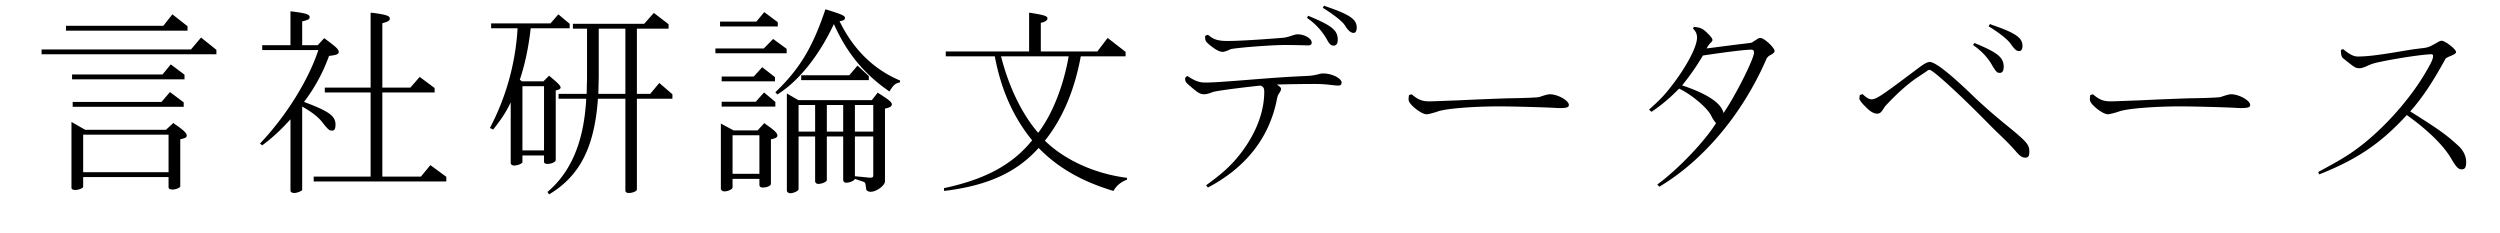 <svg xmlns="http://www.w3.org/2000/svg" width="322" height="30" xml:space="preserve"><path d="M27.873 6.421v.572H5.356v-.624h19.241l1.3-1.534 1.976 1.586zm-3.718-3.042v.572H8.502v-.624h12.533l1.17-1.482 1.95 1.534zM10.972 16.718h10.4l.962-.884.182.156c.104.078.208.129.26.182.91.624 1.274 1.014 1.274 1.273s-.156.338-.832.494v6.059c0 .182-.572.416-1.014.416-.286 0-.494-.104-.494-.286v-1.326H10.712v1.248c0 .183-.572.416-1.014.416-.312 0-.494-.104-.494-.286v-8.476l1.768 1.014zm12.793-7.099v.598H9.282v-.624H20.93l1.066-1.3 1.769 1.326zm-.104 3.563v.572H9.36v-.624H20.8l1.092-1.274 1.769 1.326zm-12.949 8.996h10.999v-4.836H10.712v4.836zM37.414 1.455c1.976.234 2.47.39 2.47.754 0 .26-.182.364-.962.546v3.068h2.002l.832-.91.208.156c1.378 1.014 1.664 1.3 1.664 1.638 0 .26-.286.39-1.248.494a22.163 22.163 0 0 1-3.224 5.928c3.224 1.196 4.056 1.82 4.056 2.912 0 .547-.13.781-.442.781-.338 0-.468-.104-1.092-.858-.546-.78-1.404-1.482-2.756-2.236V24.44c0 .156-.65.416-1.014.416-.312 0-.494-.129-.494-.312v-9.178c-1.248 1.378-2.366 2.417-3.64 3.354l-.286-.233c3.302-3.459 6.24-8.139 7.514-12.039h-7.229v-.625h3.64V1.455zm10.661.208c1.716.234 2.132.39 2.132.728 0 .26-.182.39-.962.598v8.294h3.614l1.196-1.378 1.924 1.43v.572h-6.734V22.75h4.966l1.222-1.482 2.054 1.508v.599H40.404v-.625h7.332V11.907h-5.902v-.624h5.902V1.637l.339.026zM73.373 3.067v.572h-5.018c-.286 2.522-.754 4.706-1.404 6.63l.286.208h2.756l.727-.727c1.17.962 1.482 1.3 1.482 1.508 0 .182-.104.26-.624.39v8.97c0 .234-.546.494-1.066.494-.286 0-.442-.104-.442-.285v-.807h-2.782v.858c0 .182-.598.442-1.066.442-.26 0-.442-.156-.442-.313v-7.826c-.598 1.248-1.118 2.054-2.262 3.51l-.416-.208a31.46 31.46 0 0 0 3.562-12.844h-3.406v-.624h7.645l1.014-1.17 1.456 1.222zm-6.085 16.302h2.782v-8.268h-2.782v8.268zm18.825-16.25v.572h-4.082v8.398h1.716l1.17-1.404 1.69 1.456v.572h-4.576v11.701c0 .208-.546.441-1.04.441-.286 0-.442-.129-.442-.312v-11.83h-3.536c-.442 6.266-2.34 9.958-6.292 12.325l-.208-.312c3.068-2.601 4.707-6.527 4.992-12.013h-3.562v-.624h3.614c.026-.546.026-1.014.026-1.17.026-.52.026-.858.026-.988v-6.24h-1.82v-.624h9.178l1.248-1.404 1.898 1.456zm-8.996 6.76-.052 2.21h3.484V3.691h-3.432v6.188zM101.322 6.291v.572h-9.178v-.624h6.24l1.196-1.222 1.742 1.274zm-1.144-3.432v.546h-7.436v-.624h4.68l1.014-1.222 1.742 1.3zm-1.741 13c.104.078.208.156.39.286.936.65 1.3 1.015 1.3 1.3 0 .234-.182.364-.832.494v5.746c0 .234-.494.469-1.04.469-.286 0-.442-.131-.442-.338v-.78h-3.458v1.118c0 .207-.572.494-1.04.494-.26 0-.468-.156-.468-.364v-8.373l1.638.884h3.094l.858-.936zm1.377-5.927v.546H92.95v-.624h4.134l1.092-1.196 1.638 1.274zm.052 3.197v.598H92.95v-.624h4.394l1.066-1.196 1.456 1.222zm-5.512 9.257h3.458V17.42h-3.458v4.966zm5.512-10.505c3.146-3.016 4.811-5.798 6.448-10.686 2.132.65 2.522.832 2.522 1.118 0 .234-.234.364-.702.416 1.768 3.64 4.394 6.214 7.8 7.645l-.026.234c-.624.156-.78.286-1.353 1.17-3.224-2.21-5.486-4.94-7.15-8.684-1.898 4.056-4.524 7.358-7.28 9.074l-.259-.287zm13.183.053c1.508.962 1.82 1.222 1.82 1.508 0 .26-.26.416-.884.546v9.36c0 .547-1.092 1.353-1.846 1.353-.312 0-.546-.156-.572-.339l-.078-.571c-.052-.234-.078-.312-.312-.39l-1.066-.364c-.078.233-.624.493-1.118.493-.234 0-.39-.155-.39-.363v-5.59h-2.106v5.615c0 .209-.598.494-1.092.494-.26 0-.416-.156-.416-.363v-5.746h-2.132v6.785c0 .209-.598.521-1.066.521-.26 0-.442-.155-.442-.364v-12.48l1.482.858h9.464l.754-.963zm-10.193 5.017h2.132V13.52h-2.132v3.431zm.338-7.254h6.188l1.066-1.248 1.456 1.352v.52h-8.71v-.624zm3.303 7.254h2.106V13.52h-2.106v3.431zm3.614 0h2.366V13.52h-2.366v3.431zm1.612 5.903c.104.026.208.026.312.026.39 0 .442-.052.442-.364v-4.939h-2.366v5.121l1.612.156zM132.834 1.663l.26.052c1.404.234 1.82.364 1.82.65 0 .26-.312.468-.858.572v3.692h7.28l1.326-1.742 2.314 1.794v.572h-5.772c-.806 4.394-2.366 8.06-4.628 10.868 2.6 2.522 6.474 4.265 10.583 4.785v.233c-.78.286-1.404.806-1.742 1.456-4.082-1.222-7.15-2.99-9.646-5.538-2.808 3.146-6.578 4.862-12.168 5.538l-.026-.363c5.304-1.119 8.866-3.043 11.362-6.162-2.418-2.965-4.004-6.501-4.81-10.817h-6.318v-.624h10.738V1.637l.285.026zm-3.899 5.59c.988 3.926 2.704 7.462 4.784 9.854 1.794-2.34 3.25-5.98 3.926-9.854h-8.71zM152.906 9.775c1.014.65 1.534.858 2.366.858s2.418-.104 5.33-.338c3.926-.312 5.07-.39 7.878-.52a6.546 6.546 0 0 0 1.404-.234c.286-.078.416-.078.572-.078 1.092 0 2.34.624 2.34 1.17 0 .26-.13.39-.441.39-.183 0-.469-.026-.885-.078-.988-.104-1.378-.13-2.132-.13-1.17 0-3.406.026-4.888.078.441.286.545.39.545.572 0 .13-.025.234-.26.572-.156.26-.208.39-.312.962-1.015 4.836-4.004 8.606-8.841 11.155l-.234-.286c1.924-1.431 2.522-1.95 3.51-2.99 2.522-2.782 3.978-6.032 3.978-9.048 0-.494-.104-.65-.493-.806-3.225.338-6.163.754-6.188.858-.338.13-.78.26-1.014.26-.546 0-.832-.156-1.898-1.092-.546-.468-.598-.546-.598-1.014l.261-.261zm2.808-5.2c.65.546 1.248.702 2.444.702 1.144 0 3.666-.13 7.15-.416.391-.052.572-.104 1.118-.286.338-.104.521-.156.702-.156.91 0 1.82.546 1.82 1.066 0 .234-.156.364-.469.364l-.857-.026c-1.274-.026-1.742-.026-2.158-.026-1.561 0-5.539.286-6.917.52a.452.452 0 0 1-.182.078l-.156.078c-.338.13-.546.208-.728.208-.442 0-1.066-.364-1.82-1.014-.39-.338-.442-.442-.442-1.04l.338-.156.157.104zm12.766-2.548c3.094 1.274 3.822 1.872 3.822 3.094 0 .494-.182.754-.52.754s-.547-.182-.858-.754a8.285 8.285 0 0 0-2.574-2.808l.13-.286zm2.393-1.17c3.016 1.04 3.874 1.638 3.874 2.704 0 .416-.156.676-.39.676-.391 0-.729-.312-1.145-.988-.313-.494-1.534-1.456-2.834-2.236l.156-.286.339.13zM181.818 12.142c.832.702 1.326.91 2.314.91.467 0 1.638-.052 3.718-.13 2.678-.13 4.784-.208 6.344-.26 2.158-.026 3.874-.104 4.005-.156.025 0 .129-.026.494-.156.52-.156.728-.208.936-.208 1.014 0 2.443.806 2.443 1.378 0 .286-.285.39-.961.39h-.053c0 .026-.52 0-.988-.026-1.481-.078-5.46-.182-6.941-.182-3.459 0-6.916.286-7.931.65-.521.182-1.222.364-1.456.364-.468 0-1.404-.598-2.028-1.3-.208-.26-.286-.416-.286-.65 0-.13 0-.234.053-.52l.337-.104zM218.166 3.457c.937.104 1.145.208 1.873.936.363.364.52.572.52.754 0 .13-.053.208-.286.416-.156.182-.208.234-.468.676l3.848-.494 1.742-.208a1.38 1.38 0 0 0 .286-.078c.026-.026.233-.156.599-.39a.763.763 0 0 1 .467-.182c.469 0 1.82 1.248 1.82 1.69 0 .156-.156.312-.546.52-.26.156-.286.182-.468.416-3.068 7.098-8.112 13.13-13.832 16.537l-.261-.286c2.601-1.898 6.059-5.486 7.566-7.904a4.104 4.104 0 0 1-.624-.962c-.494-1.014-2.574-2.756-4.134-3.484-1.196 1.222-2.341 2.184-3.563 2.99l-.312-.286c1.455-1.3 1.924-1.794 2.859-2.99 1.95-2.496 3.328-5.096 3.328-6.292 0-.442-.182-.858-.52-1.144l.106-.235zm-1.508 7.541c3.276 1.092 5.045 2.288 5.33 3.562 1.534-2.21 3.926-6.994 3.926-7.774 0-.286-.104-.39-.363-.39-.78 0-3.303.312-6.215.754a31.152 31.152 0 0 1-2.678 3.848zM239.902 12.115c.441.442.832.676 1.144.676.624 0 1.248-.416 6.188-4.134.598-.442 1.014-.676 1.3-.676.702 0 2.47 1.378 5.356 4.134 1.326 1.3 2.99 2.756 4.862 4.265 2.34 1.924 2.626 2.262 2.626 3.172 0 .546-.13.754-.546.754-.39 0-.702-.233-1.274-.91-.52-.598-1.04-1.118-1.976-2.028-.39-.363-.832-.806-1.353-1.326-3.77-3.848-7.28-7.046-7.696-7.046a.5.5 0 0 0-.312.13s-.754.52-.963.65c-1.352.858-2.859 2.184-4.445 3.9-.208.286-.208.338-.313.468-.234.364-.416.494-.728.494-.416 0-.884-.26-1.456-.858-.521-.494-.832-.91-.832-1.092 0-.026.025-.182.052-.442l.366-.131zm14.405-6.578c3.042 1.248 3.77 1.872 3.77 3.094 0 .494-.182.754-.493.754-.364 0-.468-.104-.988-.962-.572-1.014-1.378-1.872-2.47-2.626l.181-.26zm2.314-2.314c2.964 1.014 3.874 1.638 3.874 2.678 0 .442-.156.676-.442.676-.313 0-.546-.208-.988-.806-.363-.598-1.43-1.456-2.938-2.393l.182-.286.312.131zM269.568 12.142c.832.702 1.326.91 2.313.91.469 0 1.639-.052 3.719-.13 2.678-.13 4.784-.208 6.344-.26 2.158-.026 3.874-.104 4.005-.156.025 0 .13-.026.493-.156.521-.156.729-.208.937-.208 1.014 0 2.444.806 2.444 1.378 0 .286-.286.39-.962.39h-.053c0 .026-.52 0-.988-.026-1.481-.078-5.46-.182-6.941-.182-3.459 0-6.917.286-7.931.65-.521.182-1.222.364-1.456.364-.468 0-1.404-.598-2.028-1.3-.208-.26-.286-.416-.286-.65 0-.13 0-.234.053-.52l.337-.104zM301.782 6.317c.832.676 1.353.962 1.898.962 1.144 0 2.443-.156 4.992-.572 1.819-.312 2.313-.39 3.51-.52.624-.104.754-.156 1.769-.729.207-.13.39-.208.52-.208.468 0 1.872 1.092 1.872 1.456 0 .156-.182.286-.806.546-.261.104-.338.156-.521.26-1.742 3.172-3.016 5.07-4.576 6.838 3.641 2.288 4.603 2.964 6.188 4.42.65.598 1.014 1.326 1.014 2.106 0 .676-.156.937-.572.937s-.701-.287-1.273-1.248c-.962-1.717-2.964-3.719-5.799-5.747-3.38 3.667-6.37 5.694-11.284 7.645l-.13-.312c3.303-1.769 4.342-2.444 6.032-3.797 3.12-2.548 6.188-6.136 8.009-9.386.546-.936.754-1.404.754-1.742 0-.182-.078-.234-.234-.234-1.092 0-5.148.624-7.332 1.144-.442.156-.572.182-1.04.416-.416.156-.624.234-.806.234-.572 0-.677-.078-2.003-1.144-.39-.286-.416-.416-.468-1.196l.286-.129z"/></svg>